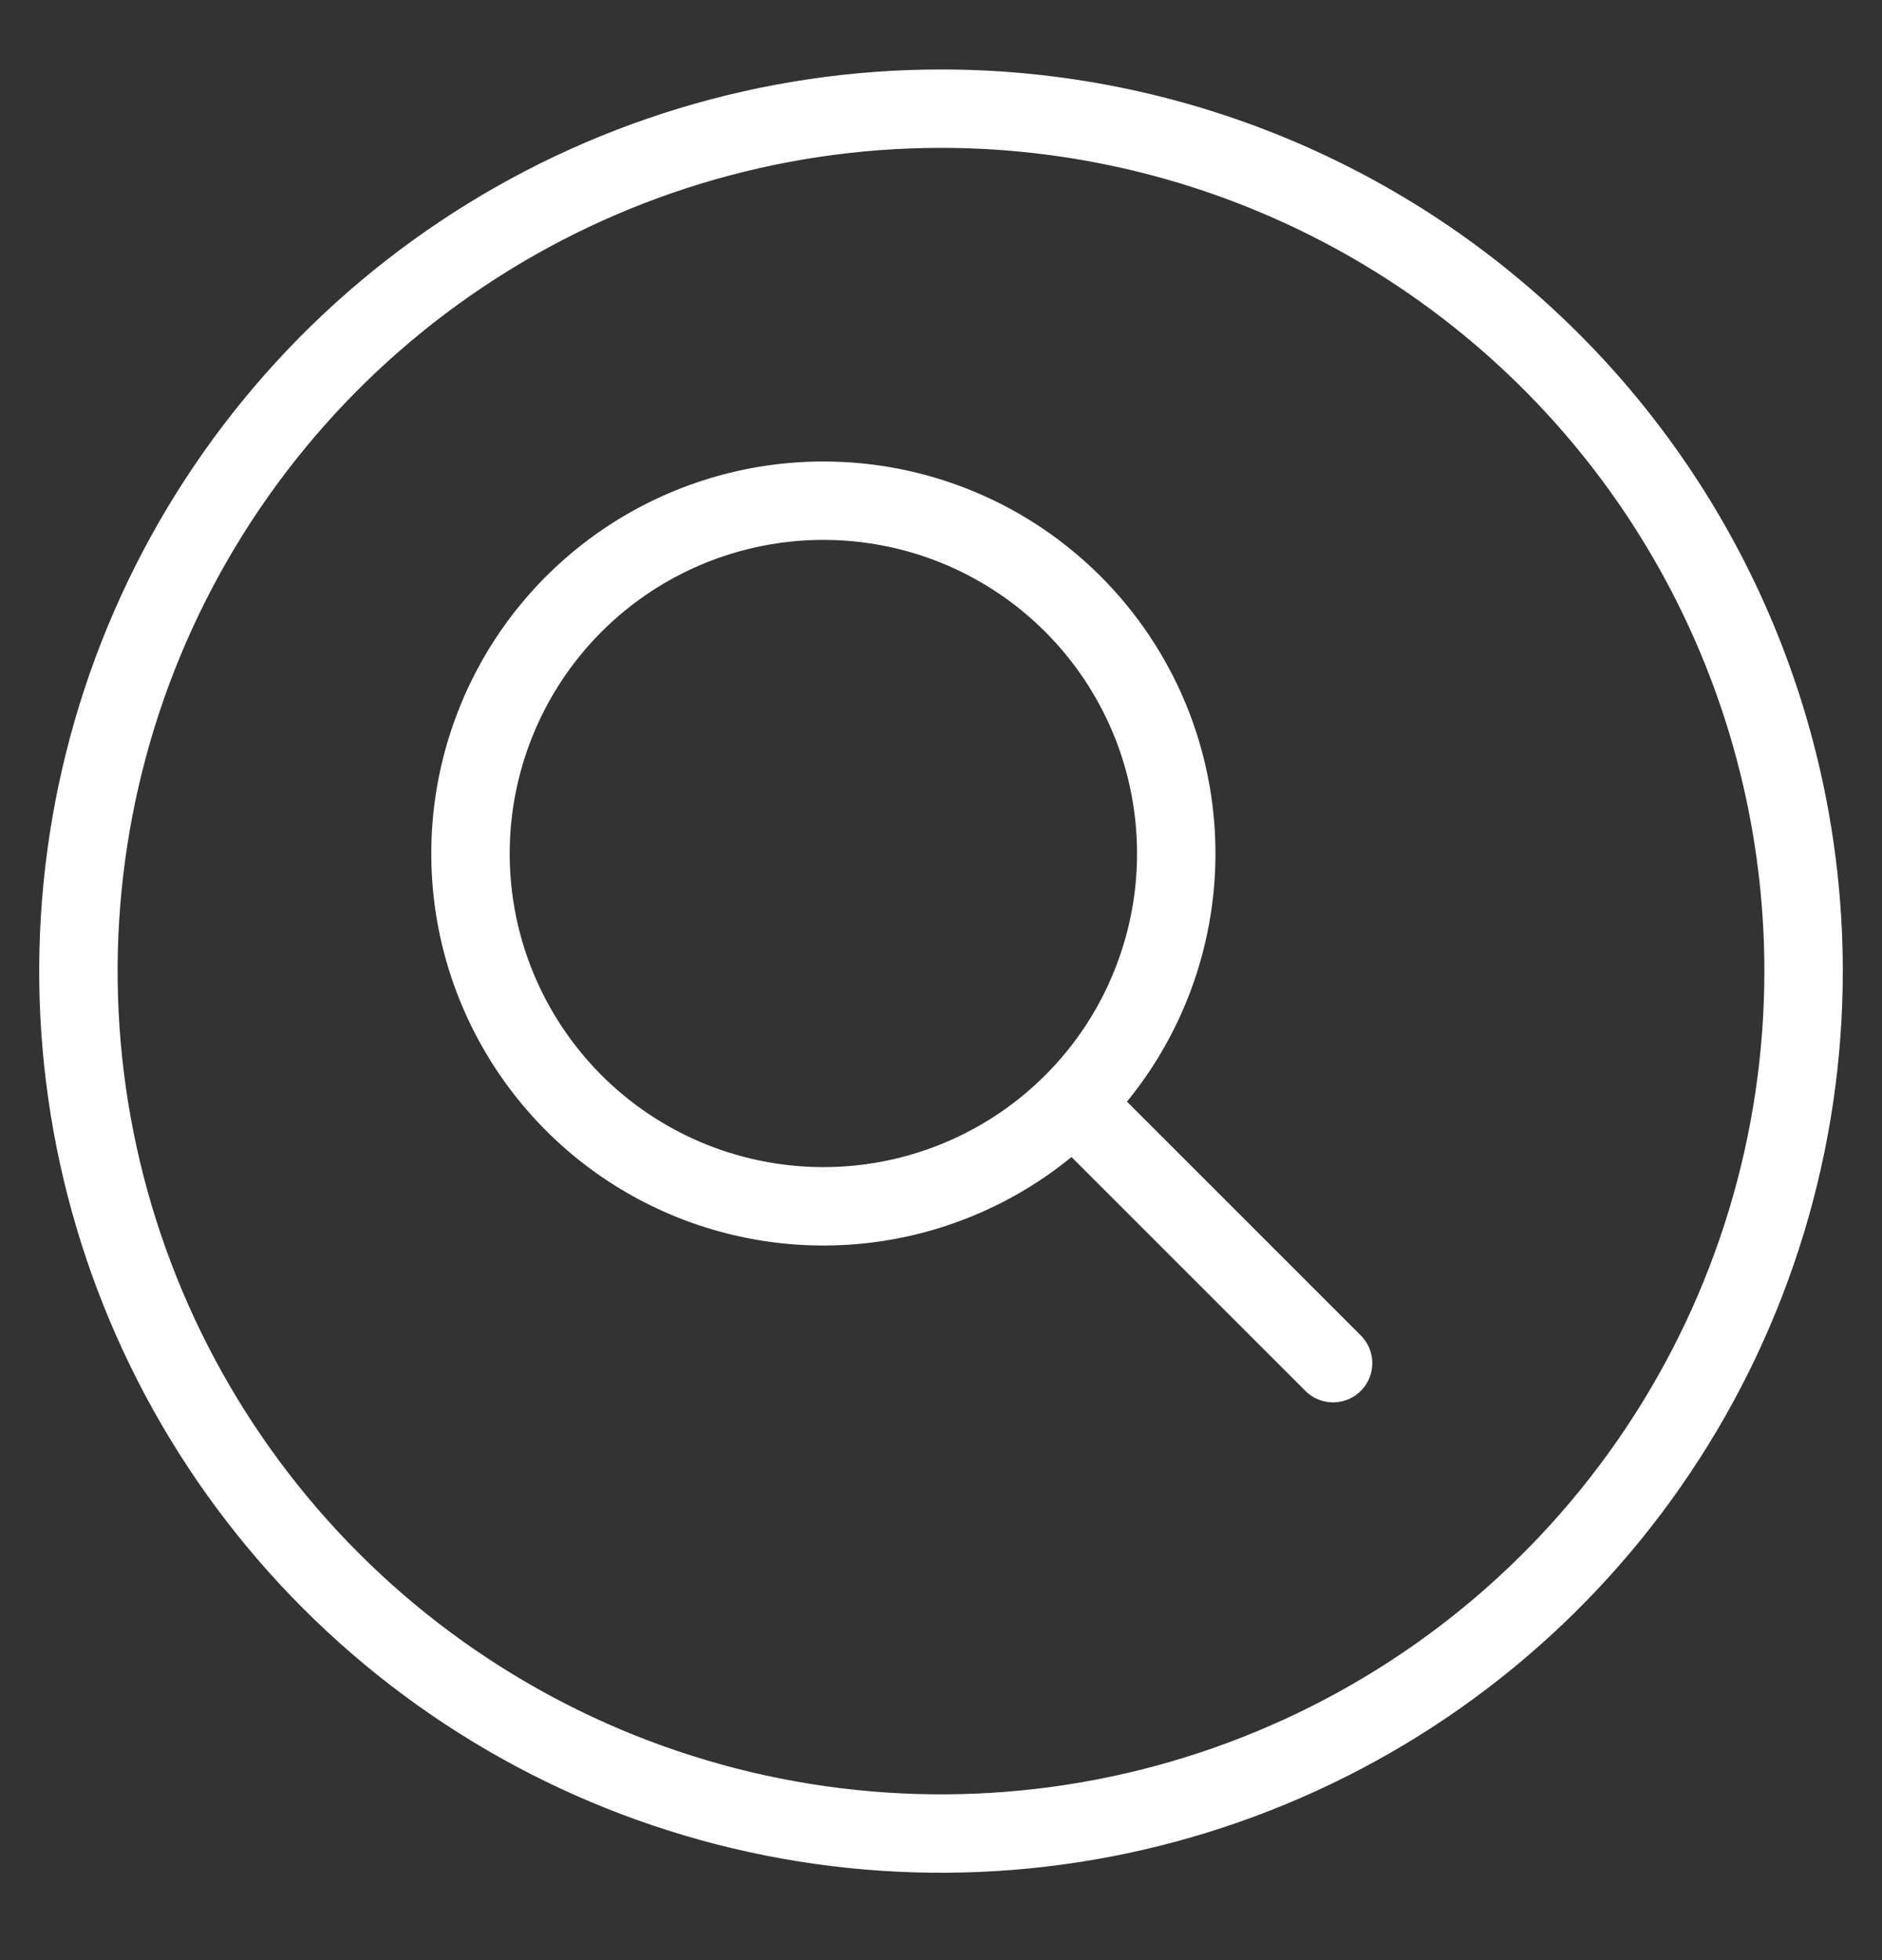 <svg width="24" height="25" viewBox="0 0 24 25" fill="none" xmlns="http://www.w3.org/2000/svg">
<rect x="0" y="0" width="24" height="25" fill="#333333" stroke="none"/>
<g id="ion:search-circle-outline" clip-path="url(#clip0_131_1803)">
<path id="Vector" d="M12 1.386C9.824 1.386 7.698 2.031 5.889 3.24C4.08 4.448 2.67 6.166 1.837 8.176C1.005 10.186 0.787 12.398 1.211 14.532C1.636 16.666 2.683 18.625 4.222 20.164C5.76 21.702 7.72 22.75 9.854 23.174C11.988 23.599 14.2 23.381 16.209 22.548C18.22 21.716 19.938 20.306 21.146 18.497C22.355 16.688 23 14.561 23 12.386C23 9.468 21.841 6.67 19.778 4.608C17.715 2.545 14.917 1.386 12 1.386Z" stroke="white" stroke-miterlimit="10"/>
<path id="Vector_2" d="M10.5 6.386C9.61 6.386 8.74 6.65 8 7.144C7.26 7.639 6.683 8.341 6.343 9.164C6.002 9.986 5.913 10.891 6.086 11.764C6.26 12.637 6.689 13.438 7.318 14.068C7.947 14.697 8.749 15.126 9.622 15.299C10.495 15.473 11.4 15.384 12.222 15.043C13.044 14.703 13.747 14.126 14.242 13.386C14.736 12.646 15 11.776 15 10.886C15 10.295 14.884 9.71 14.658 9.164C14.431 8.618 14.1 8.122 13.682 7.704C13.264 7.286 12.768 6.954 12.222 6.728C11.676 6.502 11.091 6.386 10.5 6.386Z" stroke="white" stroke-miterlimit="10"/>
<path id="Vector_3" d="M13.727 14.113L17 17.386" stroke="white" stroke-miterlimit="10" stroke-linecap="round"/>
</g>
<defs>
<clipPath id="clip0_131_1803">
<rect width="24" height="24" fill="white" transform="translate(0 0.386)"/>
</clipPath>
</defs>
</svg>
